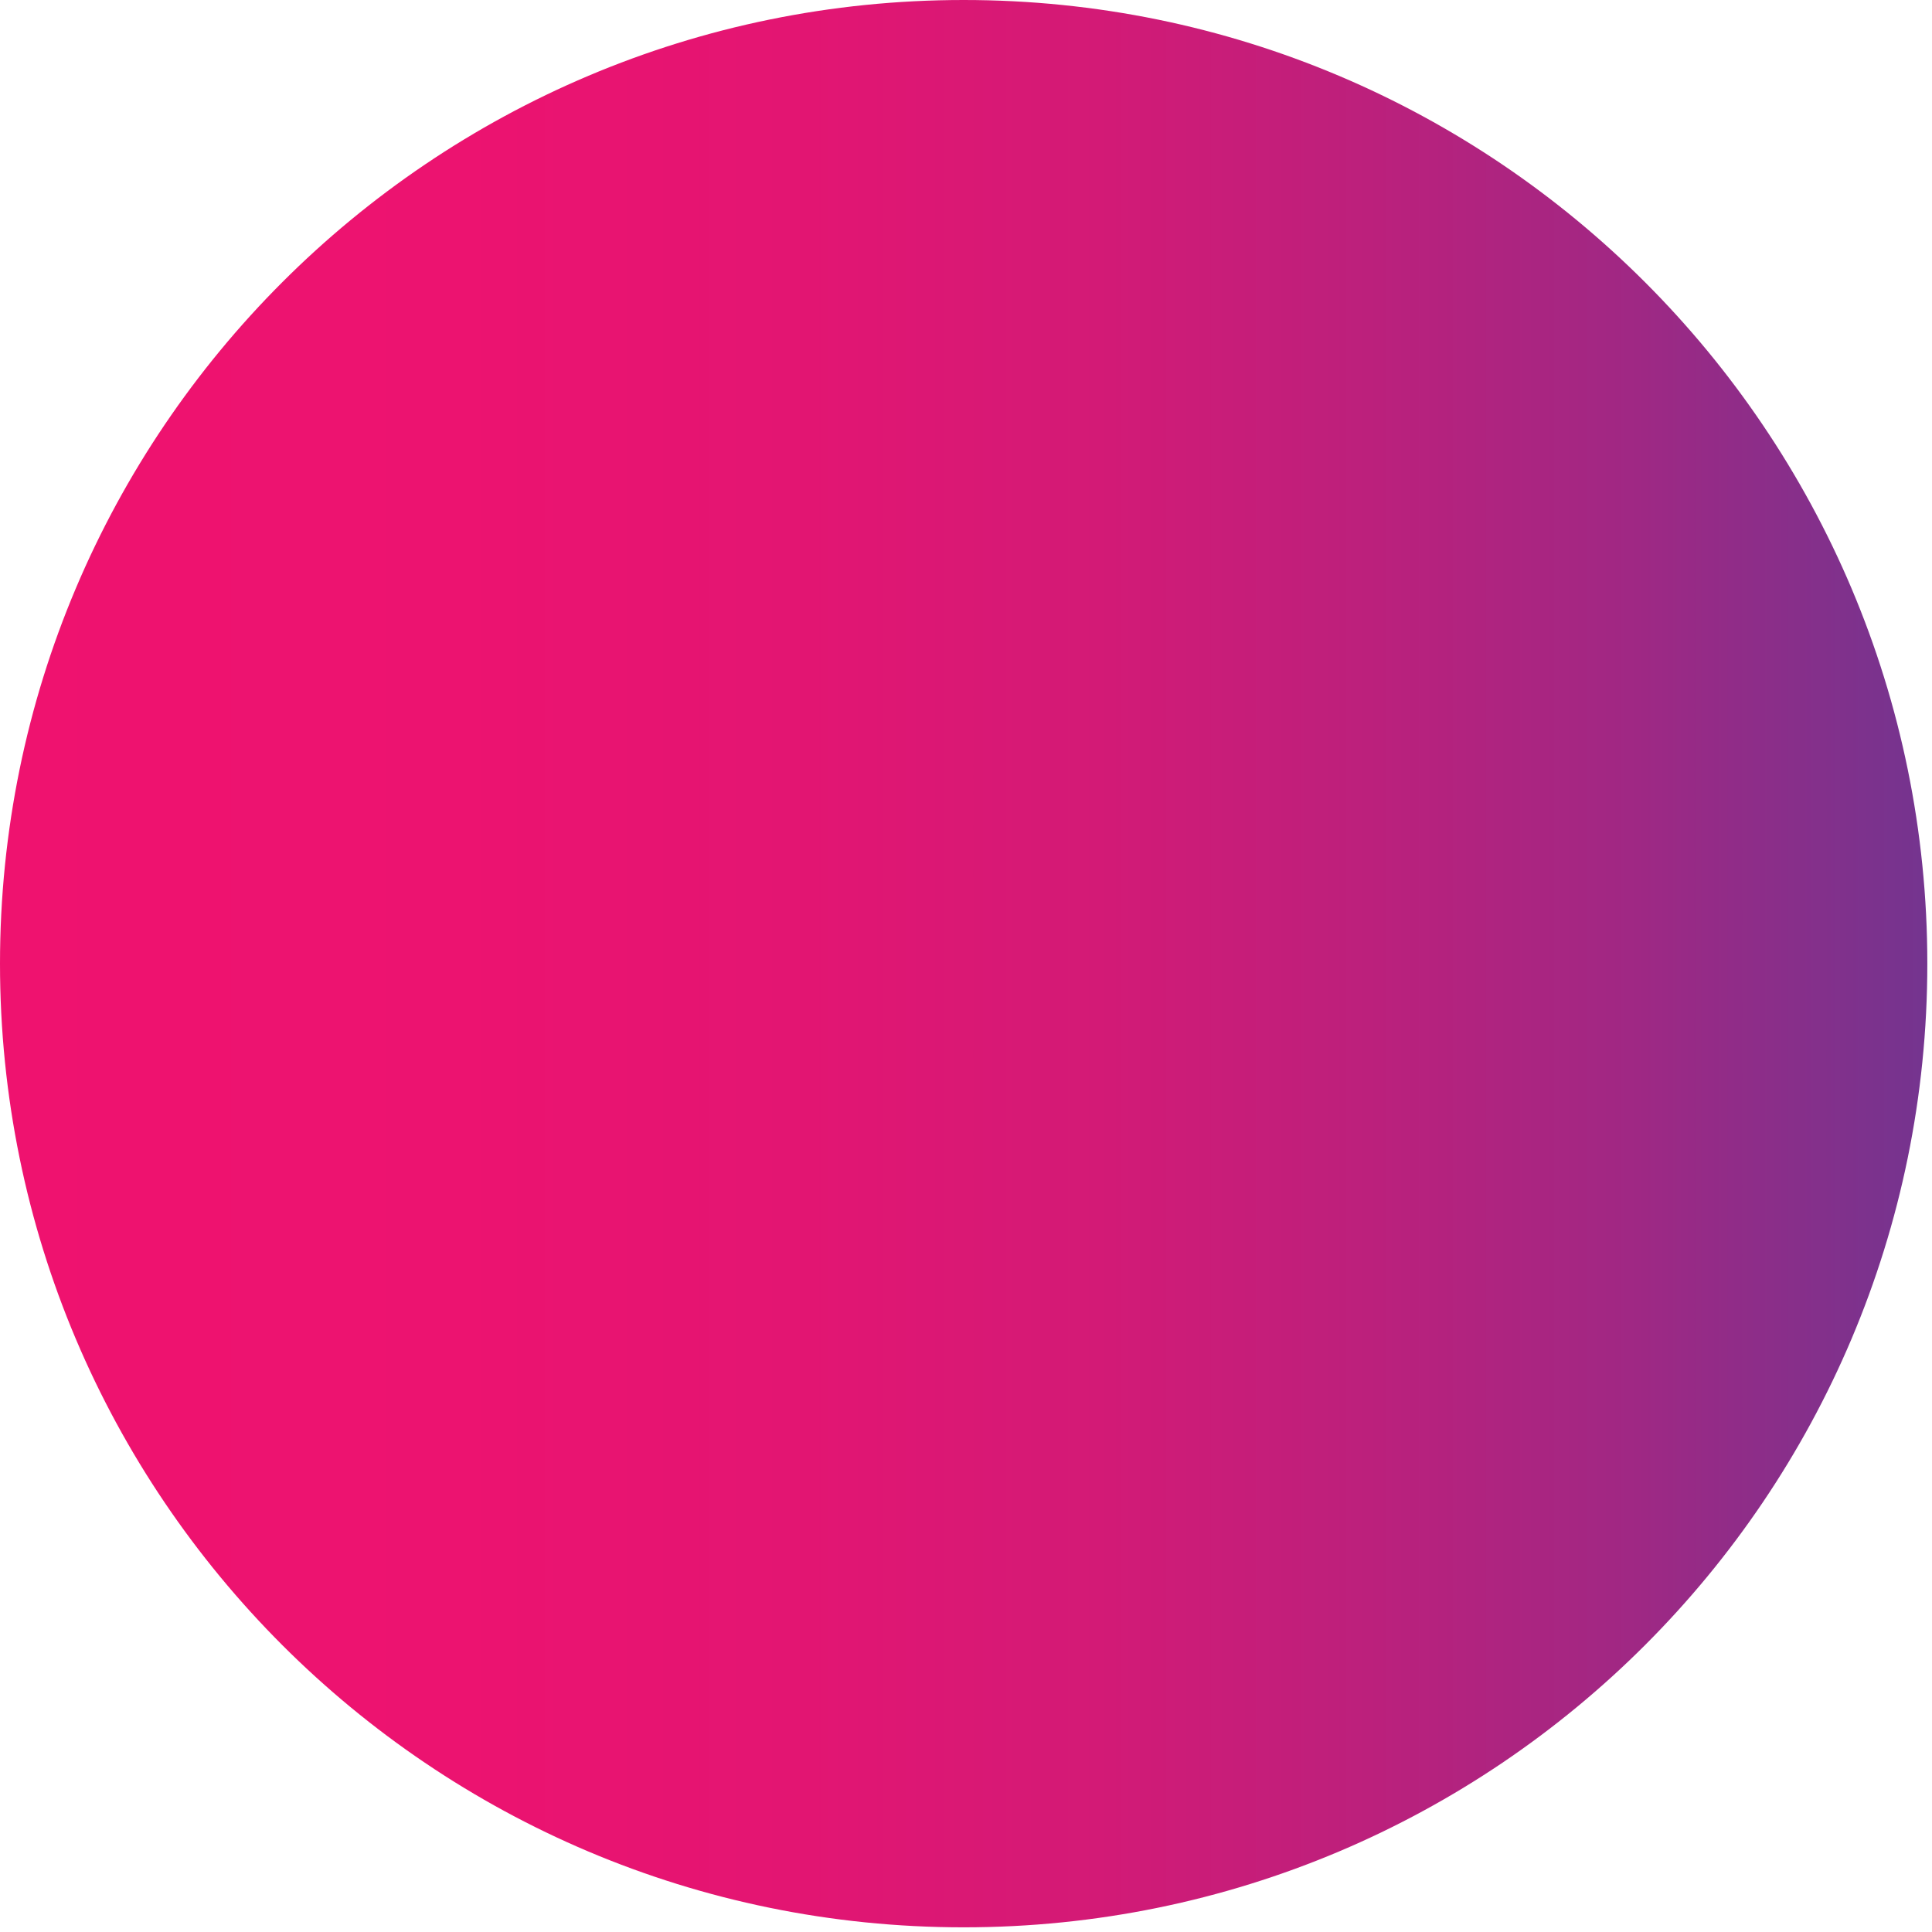 <?xml version="1.0" encoding="UTF-8"?> <svg xmlns="http://www.w3.org/2000/svg" width="157" height="157" viewBox="0 0 157 157" fill="none"> <g clip-path="url(#clip0)"> <path d="M78.31 156.62C121.559 156.62 156.62 121.559 156.62 78.31C156.62 35.061 121.559 0 78.31 0C35.061 0 0 35.061 0 78.31C0 121.559 35.061 156.62 78.31 156.62Z" fill="url(#paint0_linear)"></path> </g> <defs> <linearGradient id="paint0_linear" x1="0" y1="78.31" x2="156.62" y2="78.31" gradientUnits="userSpaceOnUse"> <stop stop-color="#EF126F"></stop> <stop offset="0.24" stop-color="#EC1370"></stop> <stop offset="0.41" stop-color="#E31572"></stop> <stop offset="0.57" stop-color="#D31A76"></stop> <stop offset="0.71" stop-color="#BC207C"></stop> <stop offset="0.85" stop-color="#9F2884"></stop> <stop offset="0.97" stop-color="#7C328D"></stop> <stop offset="1" stop-color="#74348F"></stop> </linearGradient> <clipPath id="clip0"> <rect width="156.62" height="156.62" fill="white"></rect> </clipPath> </defs> </svg> 